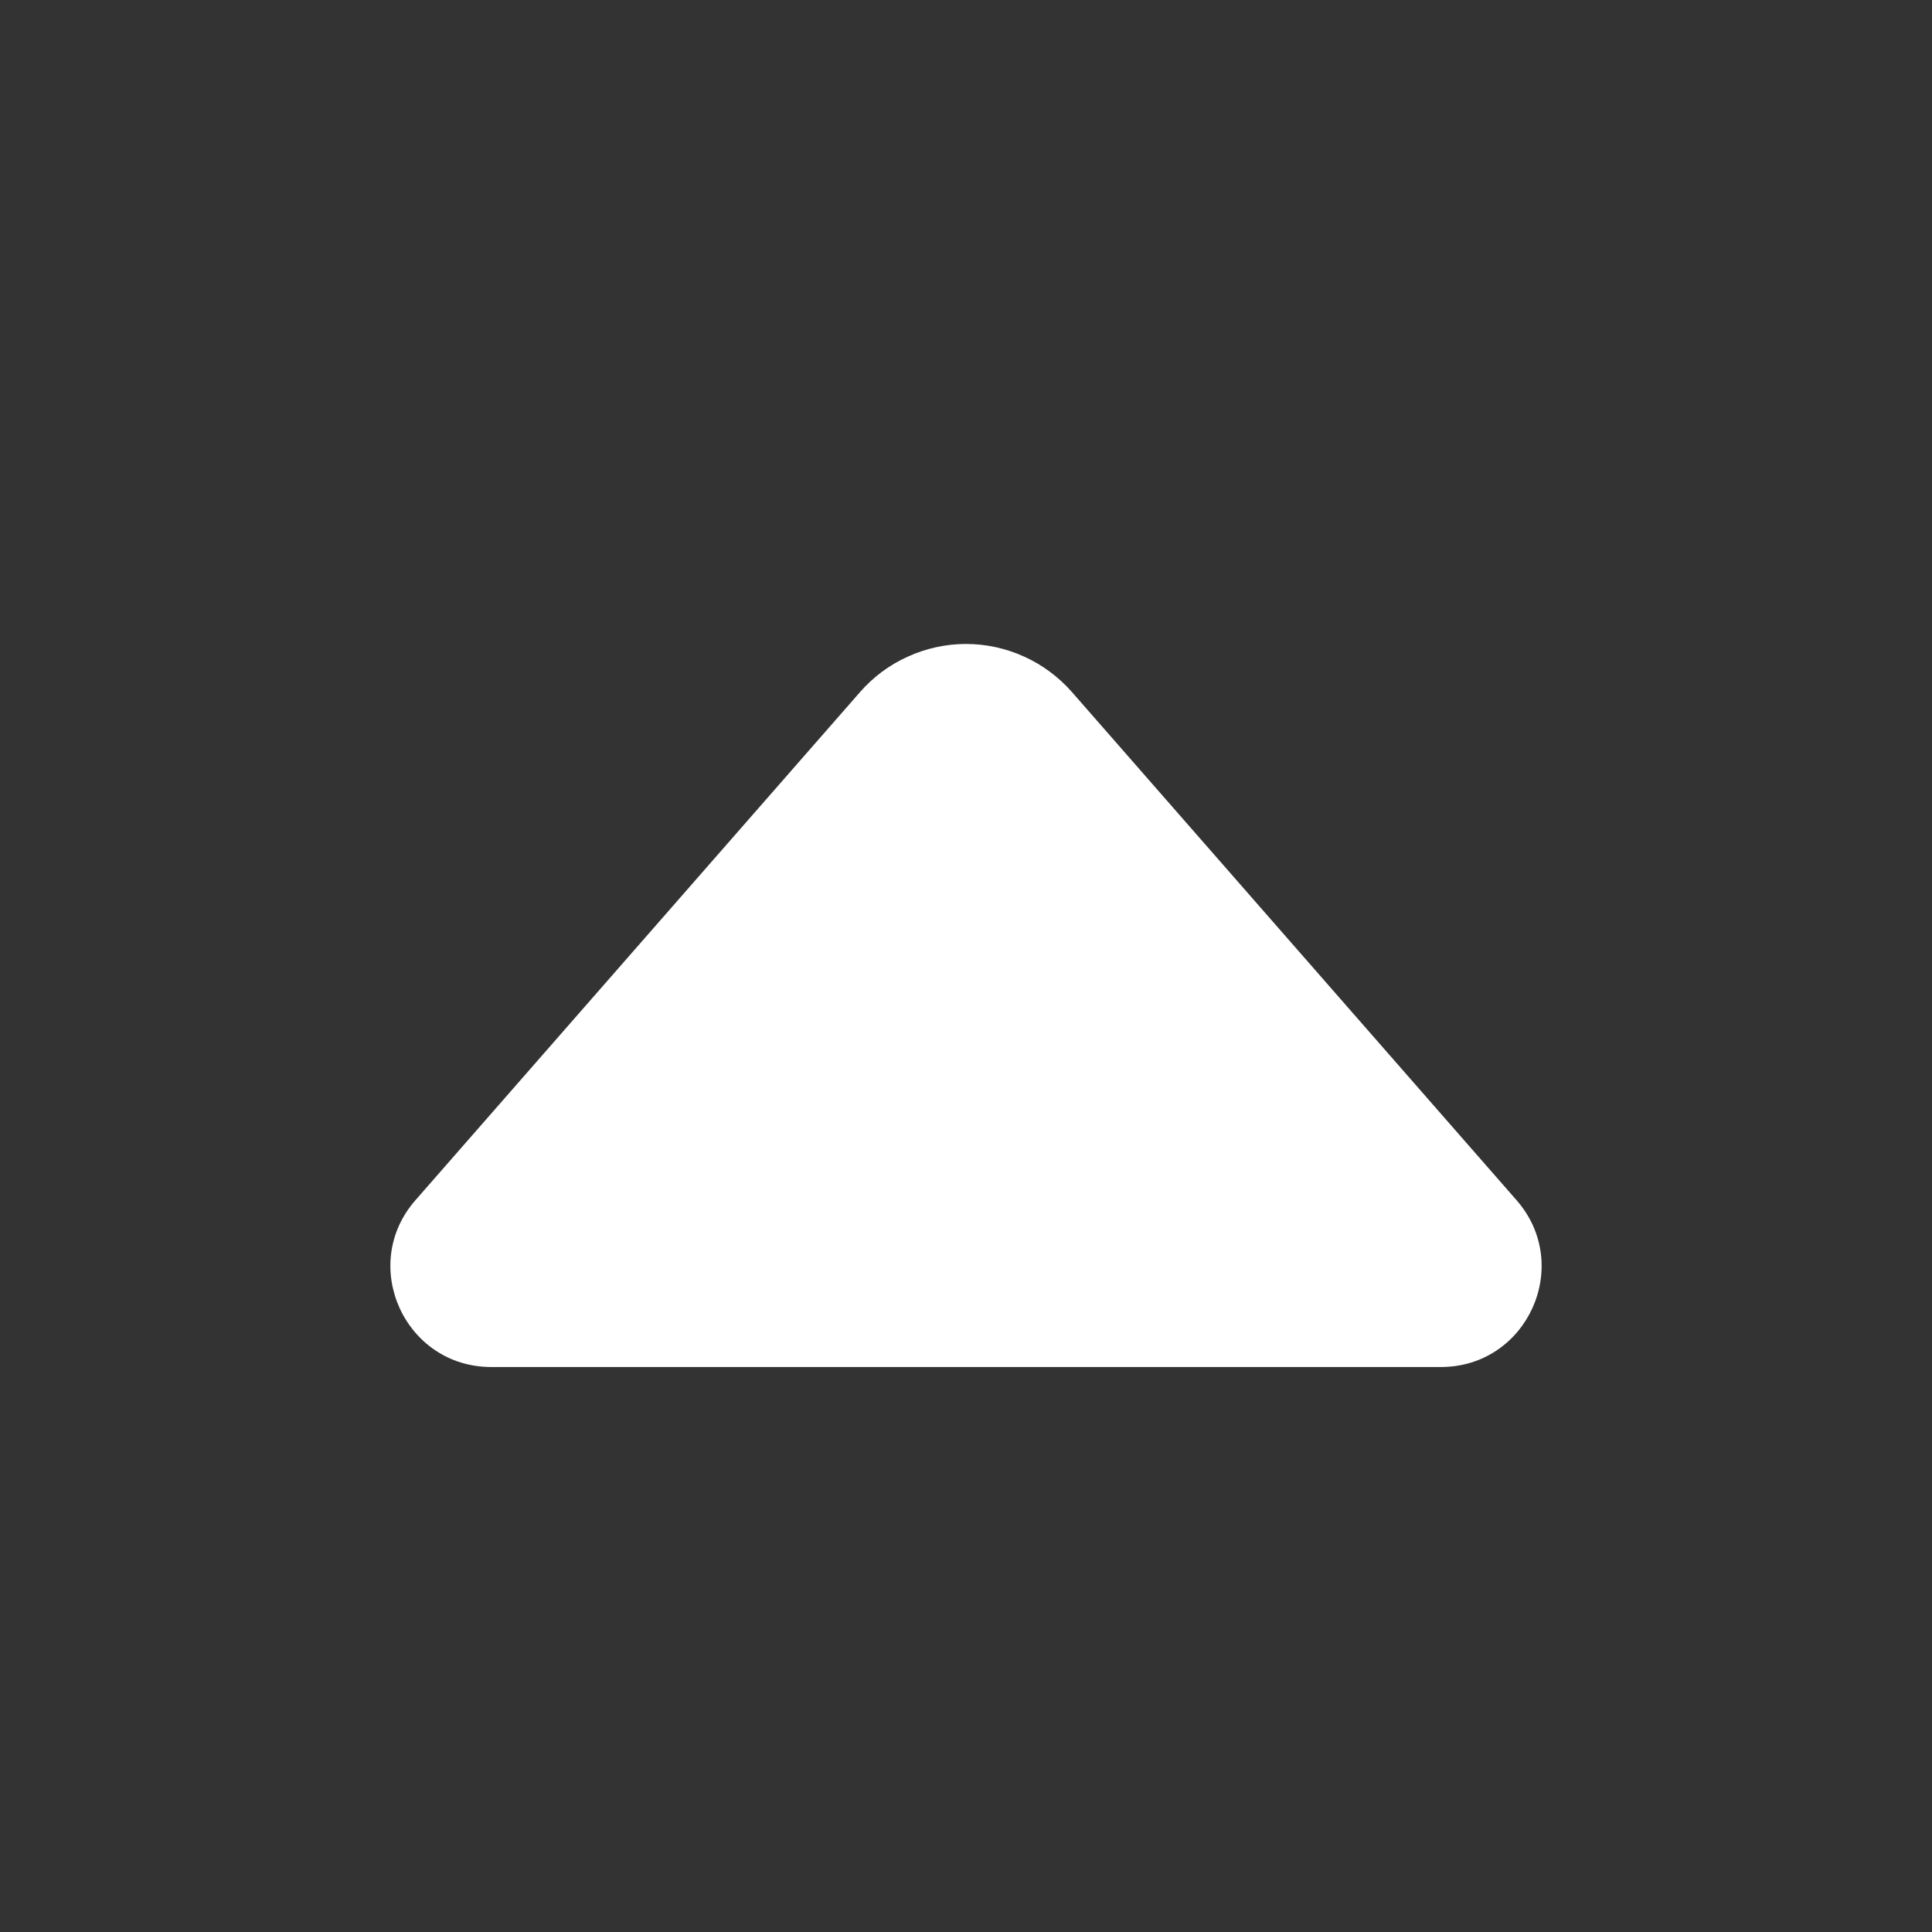 <svg width="16" height="16" viewBox="0 0 16 16" fill="none" xmlns="http://www.w3.org/2000/svg">
<rect x="0" y="0" width="16" height="16" fill="#333333" stroke="none"/>
<path d="M4.068 11.321C3.352 11.321 2.969 10.477 3.441 9.939L7.122 5.732C7.231 5.607 7.366 5.506 7.518 5.438C7.669 5.369 7.834 5.333 8 5.333C8.166 5.333 8.331 5.369 8.482 5.438C8.633 5.506 8.768 5.607 8.878 5.732L12.559 9.939C13.031 10.478 12.648 11.321 11.933 11.321H4.067H4.068Z" fill="white"/>
</svg>
